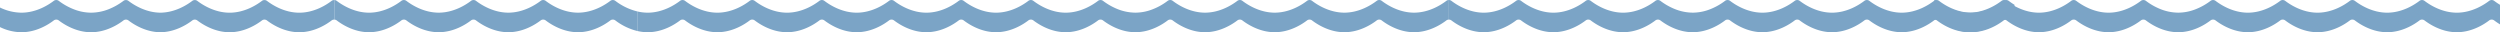 <svg xmlns="http://www.w3.org/2000/svg" width="1313.66" height="16.94" viewBox="0 0 1313.66 16.94">
  <g id="Kreslicí_plátno_43" data-name="Kreslicí plátno 43" transform="translate(0 0.01)">
    <path id="Path_14955" data-name="Path 14955" d="M897.97,5.09A32.4,32.4,0,0,0,906.44.45a2.19,2.19,0,0,1,2.66,0c2.66,2.04,9.08,6.2,16.97,6.2s14.31-4.16,16.97-6.2a2.19,2.19,0,0,1,2.66,0c2.66,2.04,9.07,6.2,16.97,6.2s14.31-4.16,16.97-6.2a2.19,2.19,0,0,1,2.66,0c2.66,2.04,9.08,6.2,16.97,6.2s14.31-4.16,16.97-6.2a2.19,2.19,0,0,1,2.66,0c2.66,2.04,9.07,6.2,16.97,6.2s14.31-4.16,16.98-6.2a2.19,2.19,0,0,1,2.66,0,33.71,33.71,0,0,0,3.04,2.06V12.79a31.728,31.728,0,0,1-3.04-2.06,2.19,2.19,0,0,0-2.66,0c-2.66,2.04-9.08,6.19-16.98,6.19s-14.31-4.16-16.97-6.19a2.19,2.19,0,0,0-2.66,0c-2.66,2.04-9.08,6.19-16.97,6.19s-14.31-4.16-16.97-6.19a2.19,2.19,0,0,0-2.66,0c-2.66,2.04-9.07,6.19-16.97,6.19s-14.32-4.16-16.97-6.19a2.19,2.19,0,0,0-2.66,0c-2.66,2.04-9.08,6.19-16.97,6.19s-14.31-4.16-16.97-6.19a2.19,2.19,0,0,0-2.66,0c-2.66,2.04-9.07,6.19-16.97,6.19s-14.31-4.16-16.97-6.19a2.19,2.19,0,0,0-2.66,0c-2.66,2.04-9.08,6.19-16.97,6.19s-14.32-4.16-16.98-6.19a2.19,2.19,0,0,0-2.66,0c-2.66,2.04-9.07,6.19-16.97,6.19s-14.31-4.16-16.97-6.19a2.19,2.19,0,0,0-2.66,0c-2.66,2.04-9.08,6.19-16.98,6.19s-14.31-4.16-16.97-6.19a2.2,2.2,0,0,0-1.33-.45V0a2.2,2.2,0,0,1,1.33.45c2.66,2.04,9.07,6.2,16.97,6.2s14.31-4.16,16.98-6.2a2.19,2.19,0,0,1,2.66,0c2.66,2.04,9.08,6.2,16.97,6.2s14.31-4.16,16.97-6.2a2.19,2.19,0,0,1,2.66,0c2.66,2.04,9.08,6.2,16.98,6.2s14.31-4.16,16.97-6.2a2.19,2.19,0,0,1,2.66,0,32.624,32.624,0,0,0,7.03,4.08,25.717,25.717,0,0,0,9.94,2.11,24.967,24.967,0,0,0,8.5-1.55" fill="#7ba4c6"/>
    <path id="Path_14956" data-name="Path 14956" d="M1153.08,5.09a32.4,32.4,0,0,0,8.47-4.64,2.19,2.19,0,0,1,2.66,0c2.66,2.04,9.08,6.2,16.97,6.2s14.31-4.16,16.97-6.2a2.19,2.19,0,0,1,2.66,0c2.66,2.04,9.07,6.2,16.97,6.2s14.31-4.16,16.97-6.2a2.19,2.19,0,0,1,2.66,0c2.66,2.04,9.08,6.2,16.97,6.2s14.31-4.16,16.97-6.2a2.19,2.19,0,0,1,2.66,0c2.66,2.04,9.07,6.2,16.97,6.2s14.31-4.16,16.98-6.2a2.19,2.19,0,0,1,2.66,0,33.71,33.71,0,0,0,3.04,2.06V12.79a31.728,31.728,0,0,1-3.04-2.06,2.19,2.19,0,0,0-2.66,0c-2.66,2.04-9.08,6.19-16.98,6.19s-14.31-4.16-16.97-6.19a2.19,2.19,0,0,0-2.66,0c-2.66,2.04-9.08,6.19-16.97,6.19s-14.31-4.16-16.97-6.19a2.19,2.19,0,0,0-2.66,0c-2.66,2.04-9.07,6.19-16.97,6.19s-14.32-4.16-16.97-6.19a2.19,2.19,0,0,0-2.66,0c-2.66,2.04-9.08,6.19-16.97,6.19s-14.31-4.16-16.97-6.19a2.19,2.19,0,0,0-2.66,0c-2.66,2.04-9.07,6.19-16.97,6.19s-14.31-4.16-16.97-6.19a2.19,2.19,0,0,0-2.66,0c-2.66,2.04-9.08,6.19-16.97,6.19s-14.32-4.16-16.98-6.19a2.19,2.19,0,0,0-2.66,0c-2.66,2.04-9.07,6.19-16.97,6.19s-14.31-4.16-16.97-6.19a2.19,2.19,0,0,0-2.66,0c-2.66,2.04-9.08,6.19-16.98,6.19s-14.31-4.16-16.97-6.19a2.2,2.2,0,0,0-1.33-.45V0a2.2,2.2,0,0,1,1.33.45c2.66,2.04,9.07,6.2,16.97,6.2s14.31-4.16,16.98-6.2a2.19,2.19,0,0,1,2.66,0c2.66,2.04,9.08,6.2,16.97,6.2s14.31-4.16,16.97-6.2a2.19,2.19,0,0,1,2.66,0c2.66,2.04,9.08,6.2,16.98,6.2s14.31-4.16,16.97-6.2a2.19,2.19,0,0,1,2.66,0,32.626,32.626,0,0,0,7.03,4.08,25.716,25.716,0,0,0,9.94,2.11,24.967,24.967,0,0,0,8.5-1.55" fill="#7ba4c6"/>
    <path id="Path_14957" data-name="Path 14957" d="M761.34,0V10.28a2.229,2.229,0,0,0-1.34.45c-2.66,2.04-9.08,6.19-16.97,6.19s-14.32-4.16-16.97-6.19a2.19,2.19,0,0,0-2.66,0c-2.66,2.04-9.08,6.19-16.98,6.19s-14.31-4.16-16.97-6.19a2.19,2.19,0,0,0-2.66,0c-2.66,2.04-9.07,6.19-16.97,6.19s-14.32-4.16-16.98-6.19a2.19,2.19,0,0,0-2.66,0c-2.66,2.03-9.08,6.19-16.98,6.19s-14.31-4.16-16.97-6.19a2.19,2.19,0,0,0-2.66,0c-2.66,2.04-9.08,6.19-16.97,6.19s-14.32-4.16-16.98-6.19a2.19,2.19,0,0,0-2.66,0c-2.66,2.04-9.07,6.19-16.97,6.19s-14.31-4.16-16.97-6.19a2.19,2.19,0,0,0-2.66,0c-2.66,2.04-9.08,6.19-16.98,6.19s-14.31-4.16-16.97-6.19a2.19,2.19,0,0,0-2.66,0c-2.66,2.04-9.07,6.19-16.97,6.19s-14.32-4.16-16.98-6.19a2.19,2.19,0,0,0-2.66,0c-2.66,2.04-9.08,6.19-16.97,6.19s-14.31-4.16-16.97-6.19a2.19,2.19,0,0,0-2.66,0c-2.66,2.04-9.07,6.19-16.97,6.19s-14.32-4.16-16.98-6.19a2.19,2.19,0,0,0-2.66,0c-2.66,2.04-9.08,6.19-16.97,6.19s-14.31-4.16-16.97-6.19a2.19,2.19,0,0,0-2.66,0c-2.66,2.04-9.08,6.19-16.98,6.19a23.506,23.506,0,0,1-5.19-.59V6.06a24.047,24.047,0,0,0,5.19.59c7.9,0,14.32-4.16,16.98-6.2a2.19,2.19,0,0,1,2.66,0c2.66,2.04,9.07,6.2,16.97,6.2s14.31-4.16,16.97-6.2a2.19,2.19,0,0,1,2.66,0c2.66,2.04,9.08,6.2,16.98,6.2s14.31-4.16,16.97-6.2a2.19,2.19,0,0,1,2.66,0c2.66,2.04,9.08,6.2,16.97,6.2s14.31-4.16,16.97-6.2a2.19,2.19,0,0,1,2.66,0c2.66,2.04,9.08,6.2,16.98,6.2s14.31-4.16,16.97-6.2a2.19,2.19,0,0,1,2.66,0c2.66,2.04,9.08,6.2,16.97,6.2S537.7,2.49,540.36.45a2.19,2.19,0,0,1,2.66,0c2.66,2.04,9.07,6.2,16.97,6.2s14.32-4.16,16.97-6.2a2.19,2.19,0,0,1,2.66,0,33.093,33.093,0,0,0,6.89,4.02A25.779,25.779,0,0,0,596.6,6.64a24.75,24.75,0,0,0,8.12-1.42A32.089,32.089,0,0,0,613.57.44a2.19,2.19,0,0,1,2.66,0c2.66,2.04,9.07,6.2,16.97,6.2s14.32-4.16,16.98-6.2a2.19,2.19,0,0,1,2.66,0c2.66,2.04,9.08,6.2,16.98,6.2s14.31-4.16,16.97-6.2a2.19,2.19,0,0,1,2.66,0c2.66,2.04,9.08,6.2,16.97,6.2S720.74,2.48,723.4.44a2.19,2.19,0,0,1,2.66,0c2.66,2.04,9.07,6.2,16.97,6.2S757.34,2.48,760,.44a2.207,2.207,0,0,1,1.34-.45" fill="#7ba4c6"/>
    <path id="Path_14958" data-name="Path 14958" d="M335.14,6.06V16.34a31.2,31.2,0,0,1-11.79-5.61,2.19,2.19,0,0,0-2.66,0c-2.66,2.04-9.07,6.19-16.97,6.19s-14.32-4.16-16.97-6.19a2.19,2.19,0,0,0-2.66,0c-2.66,2.04-9.08,6.19-16.97,6.19s-14.31-4.16-16.97-6.19a2.19,2.19,0,0,0-2.66,0c-2.66,2.04-9.07,6.19-16.97,6.19s-14.32-4.16-16.97-6.19a2.19,2.19,0,0,0-2.66,0c-2.66,2.04-9.08,6.19-16.97,6.19h0c-7.9,0-14.31-4.15-16.97-6.19a2.179,2.179,0,0,0-1.33-.45V0a2.179,2.179,0,0,1,1.33.45c2.66,2.04,9.08,6.2,16.97,6.2h0c7.9,0,14.31-4.16,16.97-6.2a2.19,2.19,0,0,1,2.66,0c2.66,2.04,9.07,6.19,16.97,6.19S244.84,2.48,247.49.45a2.19,2.19,0,0,1,2.66,0c2.66,2.04,9.08,6.19,16.97,6.19S281.43,2.48,284.09.45a2.19,2.19,0,0,1,2.66,0c2.66,2.04,9.07,6.19,16.97,6.19S318.04,2.48,320.69.45a2.19,2.19,0,0,1,2.66,0,31.274,31.274,0,0,0,11.79,5.61" fill="#7ba4c6"/>
    <path id="Path_14959" data-name="Path 14959" d="M57.27,4.76A33.153,33.153,0,0,0,64.85.46a2.19,2.19,0,0,1,2.66,0c2.64,2.02,8.97,6.12,16.76,6.19h0c7.8-.07,14.13-4.17,16.76-6.19a2.19,2.19,0,0,1,2.66,0c2.66,2.04,9.08,6.2,16.97,6.2S134.97,2.5,137.63.46a2.19,2.19,0,0,1,2.66,0c2.66,2.04,9.07,6.2,16.97,6.2S171.58,2.5,174.23.46a2.229,2.229,0,0,1,1.34-.45V10.29a2.229,2.229,0,0,0-1.34.45c-2.66,2.04-9.07,6.19-16.97,6.19s-14.32-4.16-16.97-6.19a2.19,2.19,0,0,0-2.66,0c-2.66,2.04-9.08,6.19-16.97,6.19s-14.31-4.16-16.97-6.19a2.19,2.19,0,0,0-2.66,0c-2.64,2.02-8.96,6.12-16.76,6.19-7.8-.07-14.13-4.17-16.76-6.19a2.19,2.19,0,0,0-2.66,0c-2.66,2.04-9.08,6.19-16.98,6.19S33.56,12.77,30.9,10.74a2.19,2.19,0,0,0-2.66,0c-2.66,2.04-9.08,6.19-16.98,6.19A26.211,26.211,0,0,1,0,14.22V3.94A26.319,26.319,0,0,0,11.26,6.65c7.9,0,14.32-4.16,16.98-6.2a2.19,2.19,0,0,1,2.66,0,32.638,32.638,0,0,0,8.06,4.49,25.157,25.157,0,0,0,8.92,1.71,25.453,25.453,0,0,0,9.4-1.89" fill="#7ba4c6"/>
  </g>
</svg>
